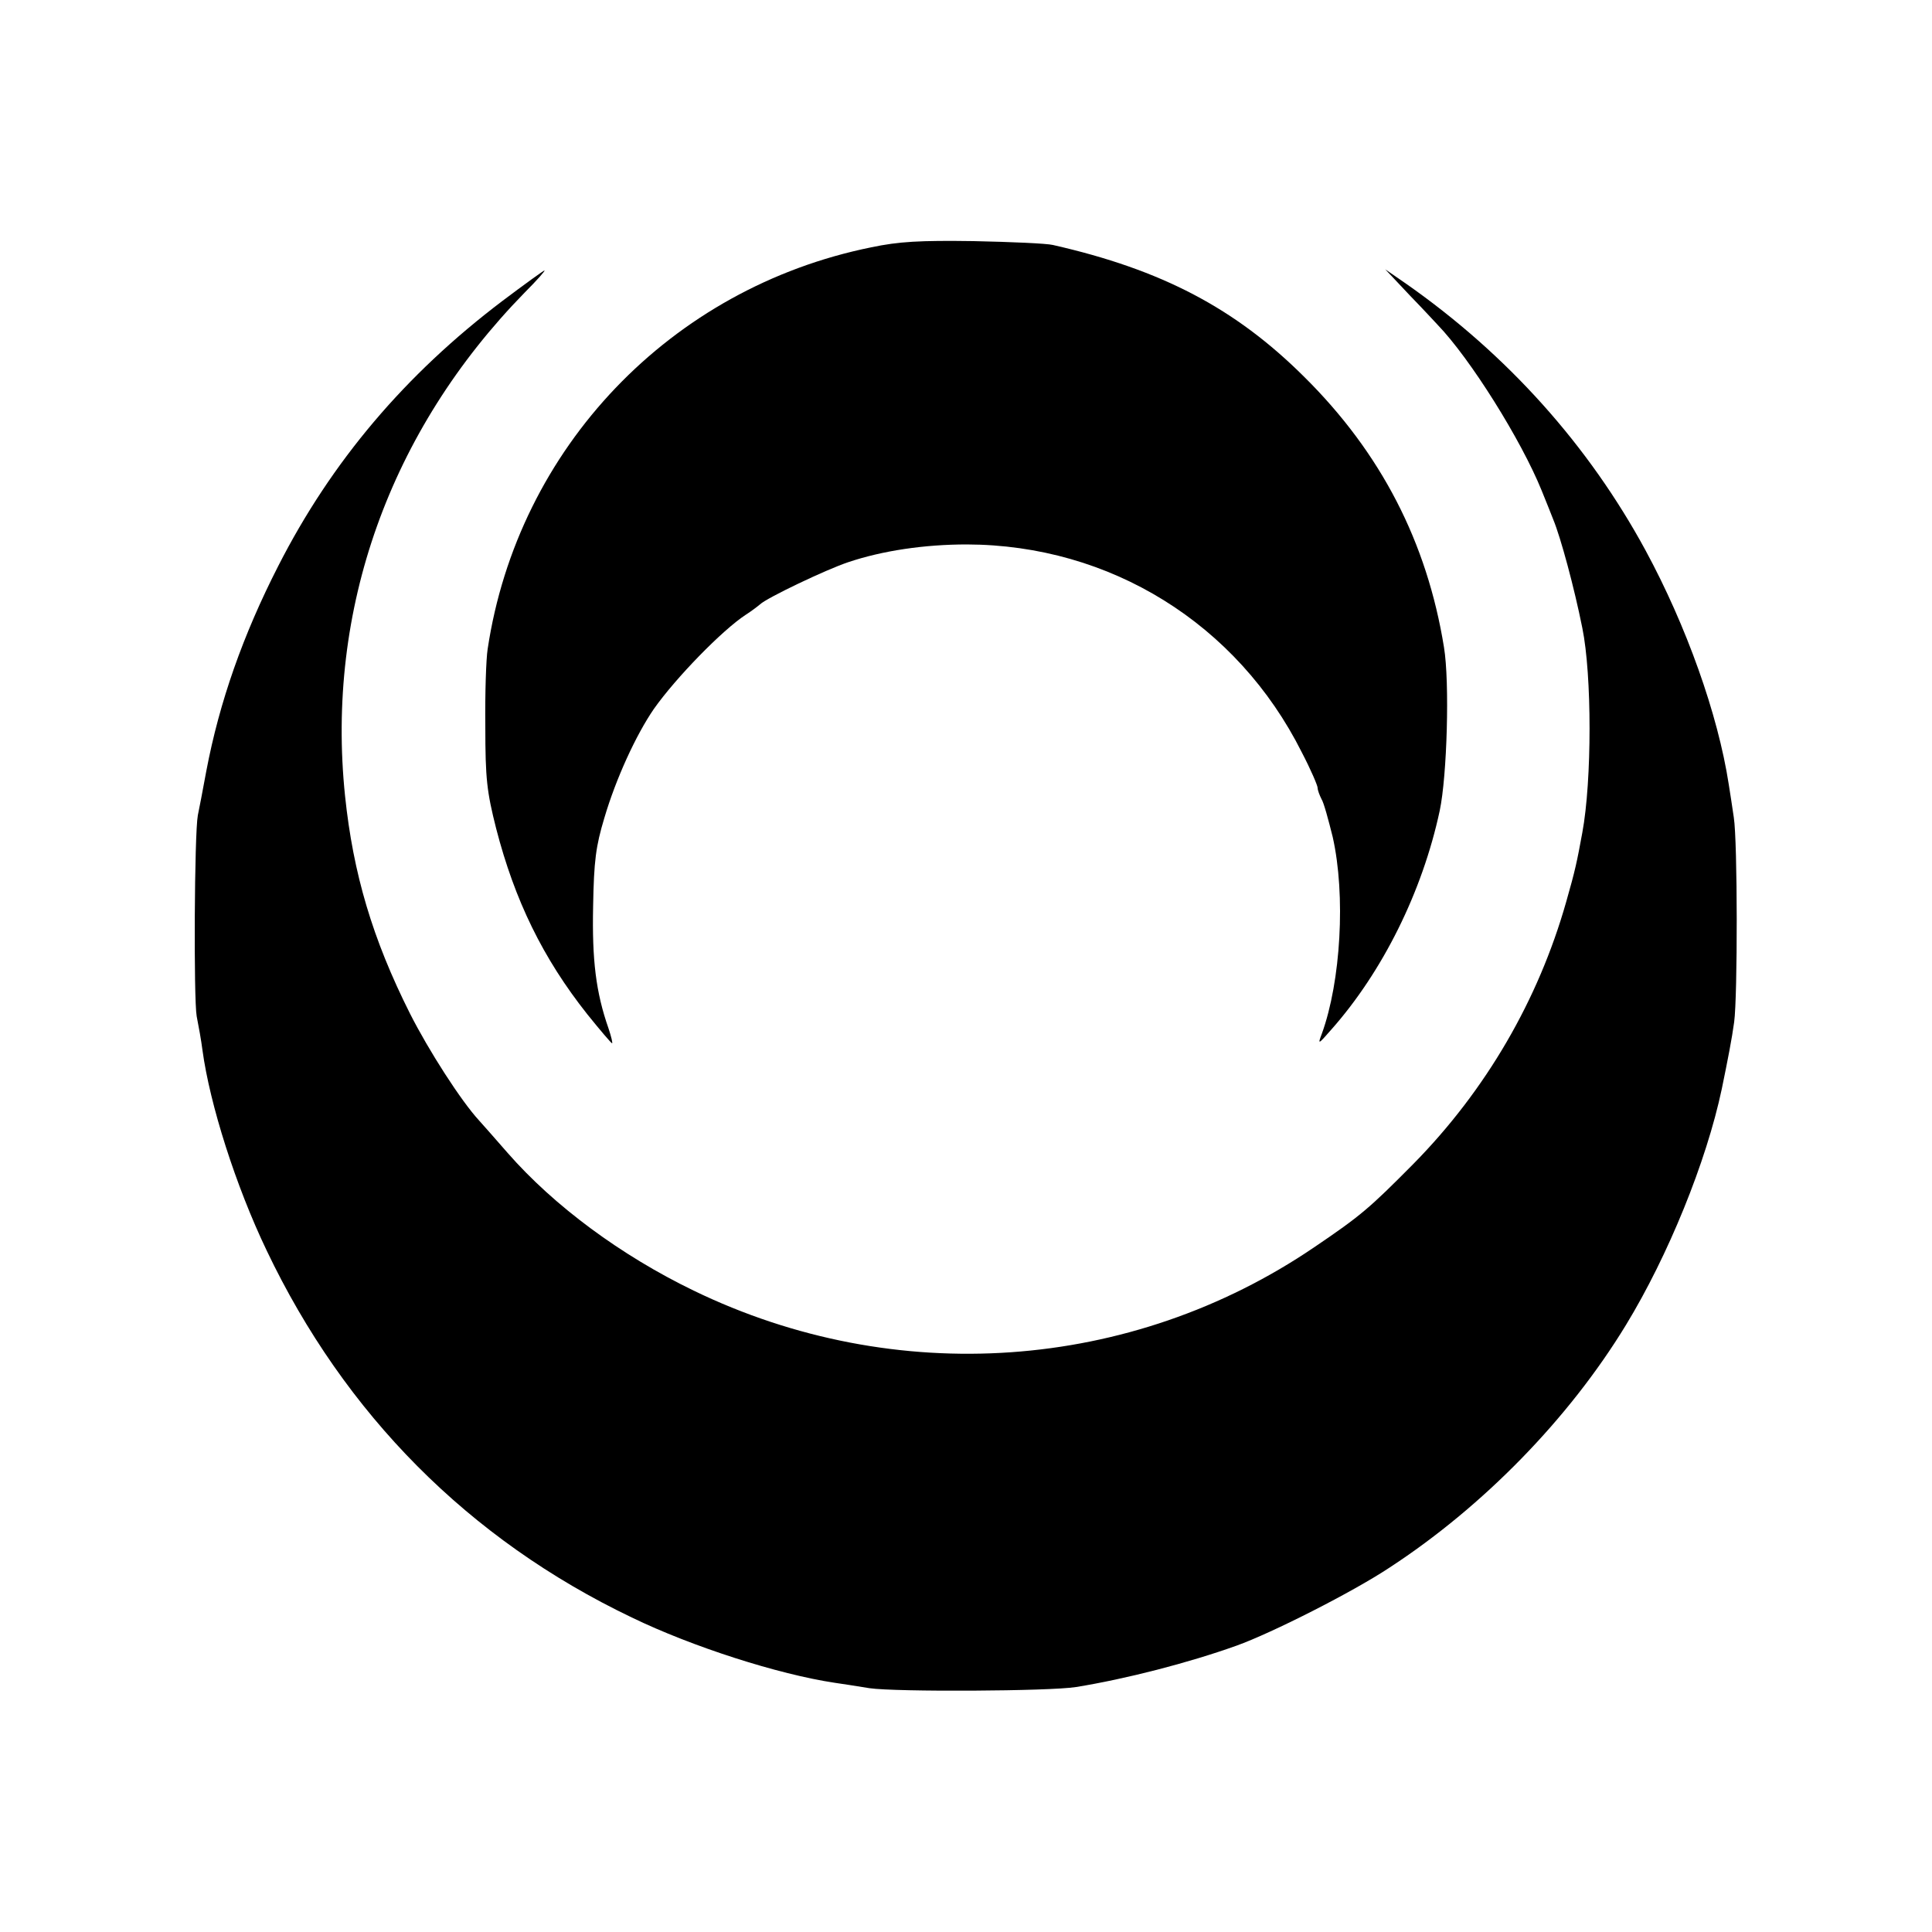 <?xml version="1.0" standalone="no"?>
<!DOCTYPE svg PUBLIC "-//W3C//DTD SVG 20010904//EN"
 "http://www.w3.org/TR/2001/REC-SVG-20010904/DTD/svg10.dtd">
<svg version="1.0" xmlns="http://www.w3.org/2000/svg"
 width="500pt" height="500pt" viewBox="0 0 500 500"
 preserveAspectRatio="xMidYMid meet">
<g transform="translate(0,500) scale(0.1,-0.1)"
fill="#000000" stroke="none">
<path d="M2255 4360 c-519 -105 -915 -519 -993 -1040 -4 -25 -7 -115 -6 -200
0 -136 4 -169 28 -264 48 -186 121 -336 236 -481 33 -41 62 -75 64 -75 2 0 -2
17 -9 38 -33 94 -43 178 -40 317 2 117 7 155 29 228 30 102 82 215 128 282 57
81 178 205 238 244 14 9 30 21 37 27 18 17 171 90 228 109 89 30 198 46 307
46 371 -1 700 -205 867 -538 23 -44 41 -86 41 -92 0 -6 5 -19 10 -29 6 -9 18
-54 29 -98 34 -151 21 -374 -28 -509 -11 -29 -10 -29 24 10 133 150 236 357
281 567 19 90 26 332 11 423 -44 272 -163 503 -362 700 -178 177 -368 277
-650 341 -16 4 -109 8 -205 10 -139 2 -194 -1 -265 -16z"/>
<path d="M1300 4221 c-251 -190 -442 -415 -580 -686 -91 -178 -152 -351 -186
-530 -9 -49 -19 -101 -22 -115 -9 -47 -11 -475 -3 -520 5 -25 12 -64 15 -88
19 -140 86 -351 166 -518 202 -424 523 -748 945 -950 157 -76 379 -147 525
-169 14 -2 54 -8 90 -14 68 -10 467 -8 535 3 129 21 289 62 415 107 92 33 301
139 396 202 242 158 464 385 612 628 109 179 208 422 248 611 16 78 26 129 32
173 9 67 9 467 -1 530 -4 28 -10 66 -13 85 -28 182 -110 411 -215 605 -148
273 -358 507 -619 690 l-55 38 65 -69 c36 -37 67 -71 70 -74 85 -88 217 -299
270 -430 12 -30 26 -64 30 -75 19 -46 54 -175 75 -280 25 -122 25 -395 0 -530
-14 -76 -18 -96 -42 -180 -72 -253 -207 -486 -395 -677 -114 -115 -136 -134
-257 -216 -474 -322 -1084 -365 -1606 -112 -188 91 -361 219 -481 356 -32 37
-66 75 -74 84 -47 51 -131 182 -179 277 -97 193 -147 362 -168 563 -50 482
115 945 465 1303 31 31 54 57 51 57 -2 0 -52 -36 -109 -79z"/>
</g>
</svg>
